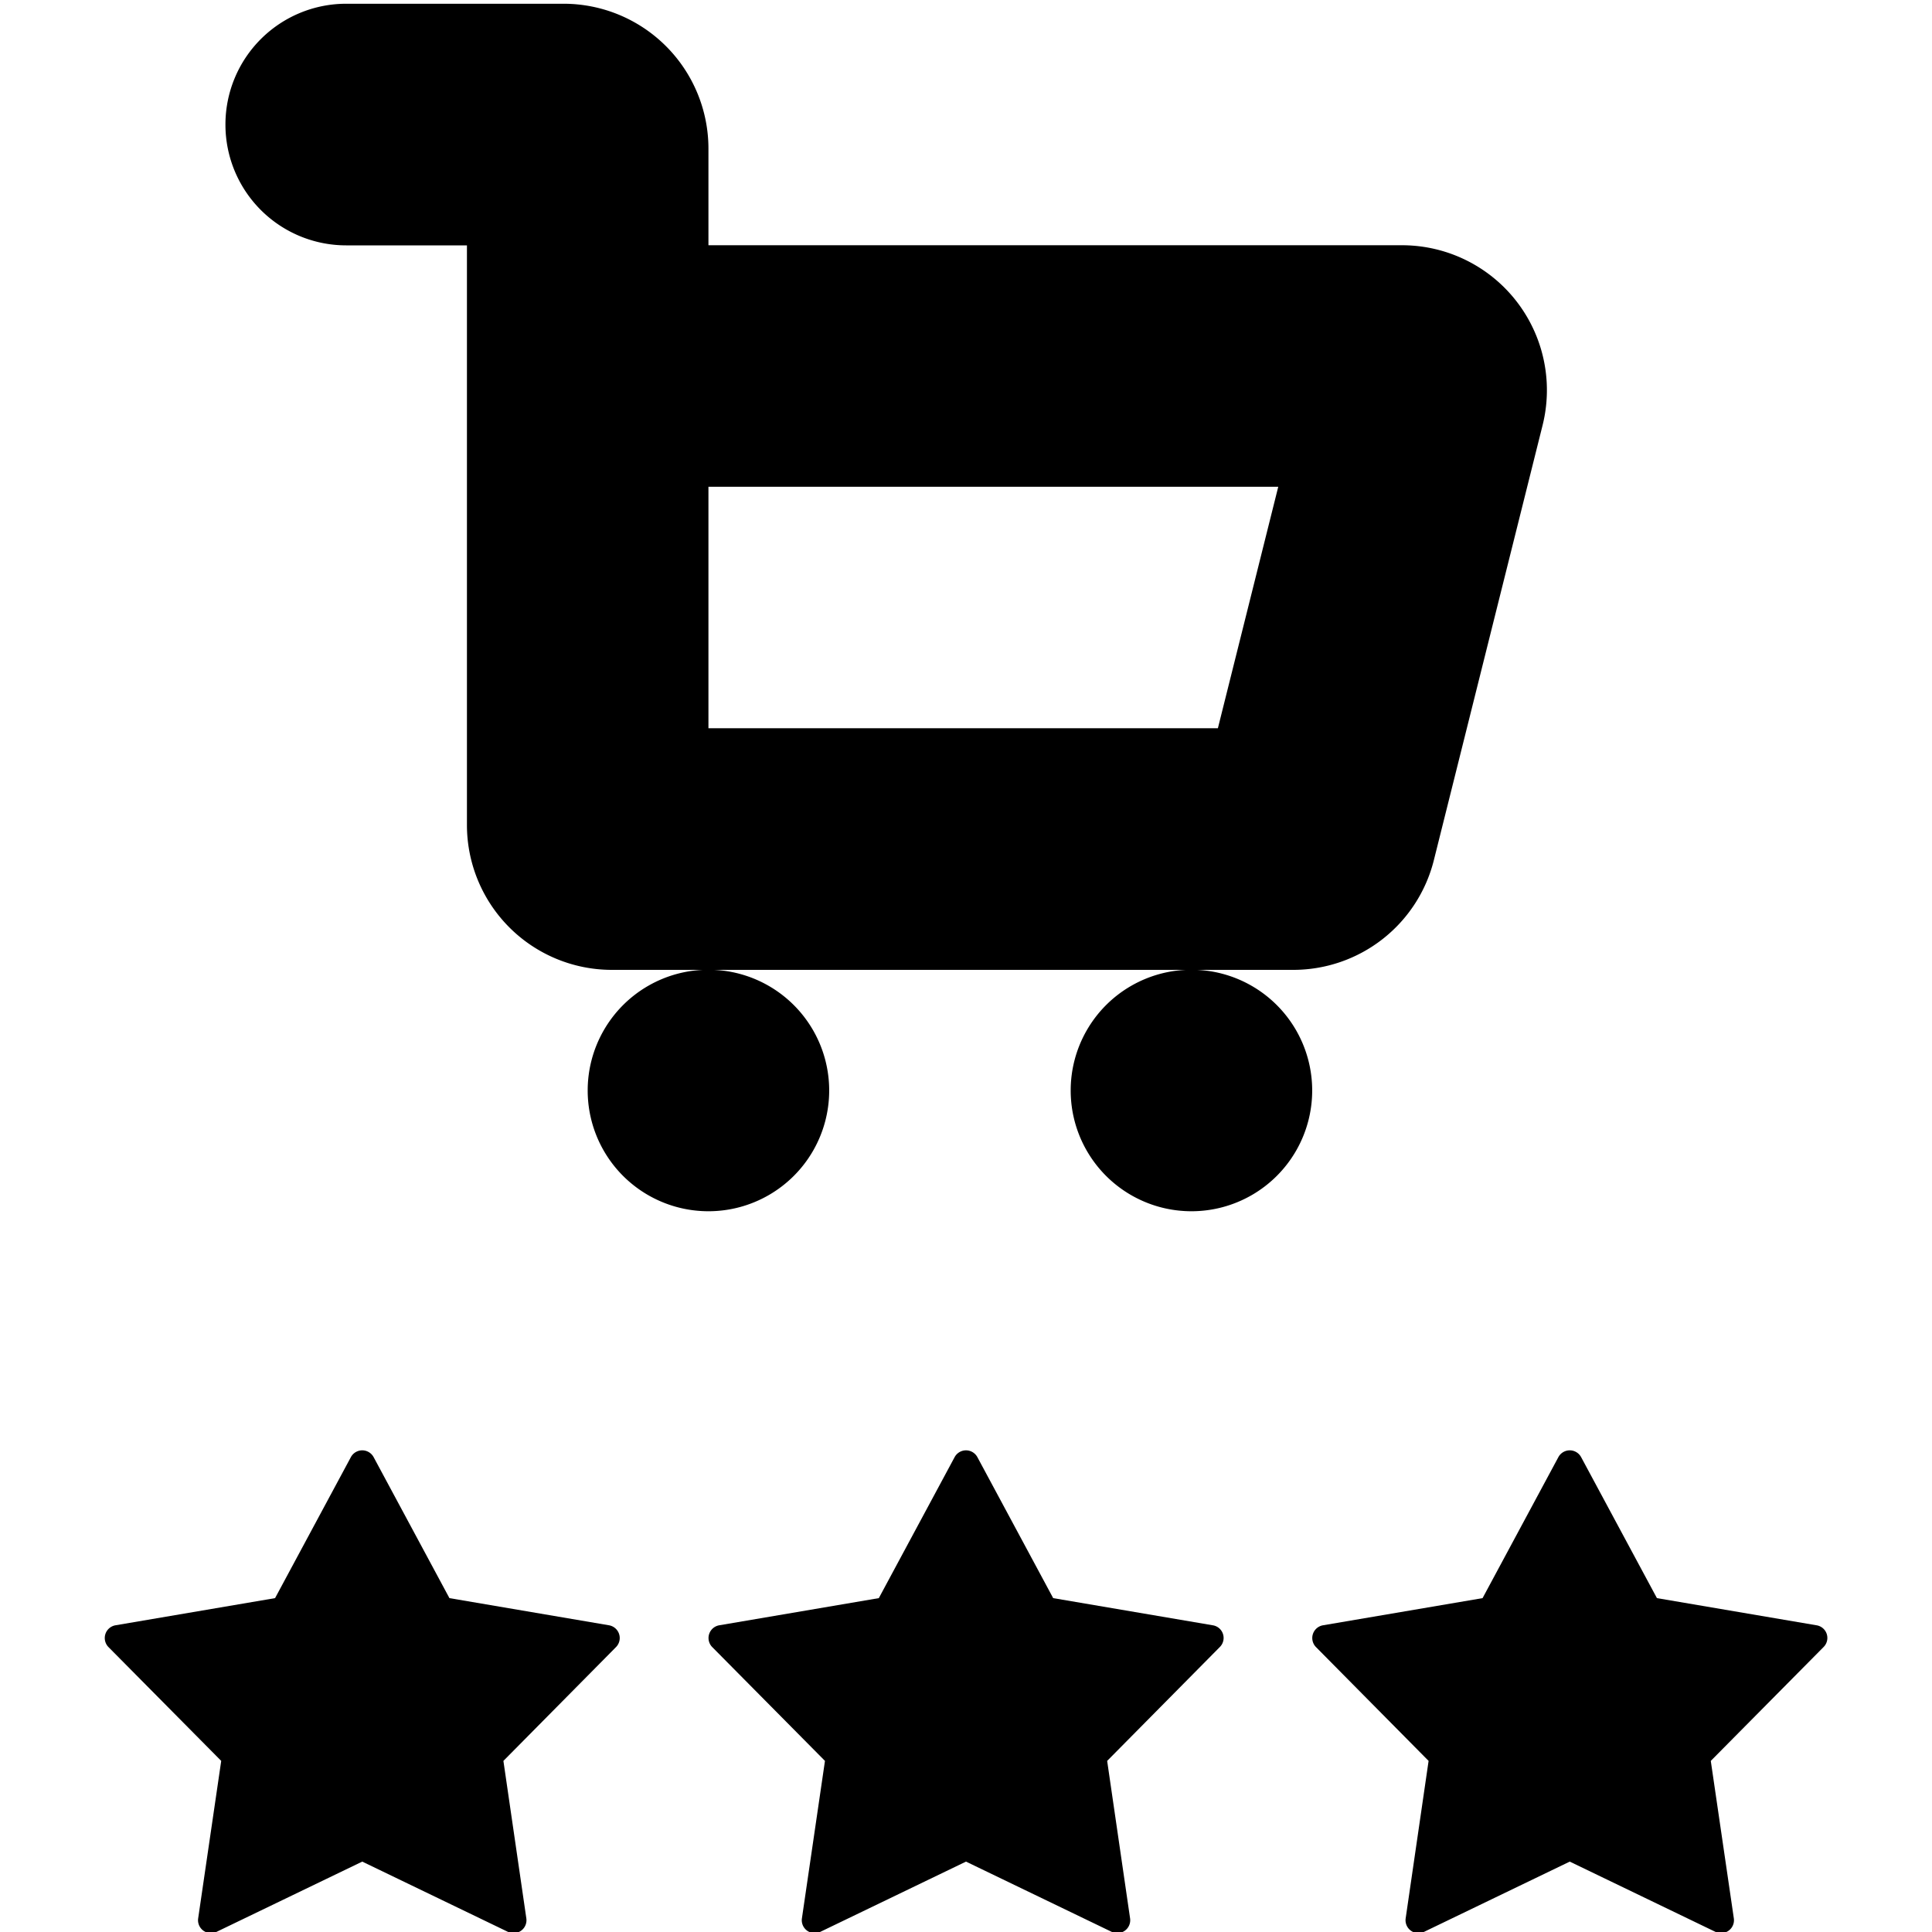 <svg xmlns="http://www.w3.org/2000/svg" width="16" height="16" viewBox="0 0 16 16">
  <path fill-rule="evenodd" d="M1.867 1.031a1 1 0 0 1 1-1h1.8a1.2 1.2 0 0 1 1.2 1.2v.8h5.744a1.2 1.2 0 0 1 1.164 1.491l-.9 3.6a1.2 1.2 0 0 1-1.165.91H5.067a1.2 1.2 0 0 1-1.2-1.2v-4.8h-1a1 1 0 0 1-1-1Zm4 3v2h4.219l.5-2h-4.72Z" clip-rule="evenodd"/>
  <path d="M5.867 8.031a1 1 0 1 1 0 2 1 1 0 0 1 0-2ZM9.867 8.031a1 1 0 1 1 0 2 1 1 0 0 1 0-2ZM5.102 13.64a.107.107 0 0 0-.058-.18l-1.322-.225-.628-1.168a.107.107 0 0 0-.188 0l-.628 1.168-1.322.225a.107.107 0 0 0-.058.18l.934.943-.191 1.305a.107.107 0 0 0 .152.111L3 15.417l1.207.582a.107.107 0 0 0 .152-.111l-.19-1.305.933-.943ZM10.102 13.64a.106.106 0 0 0-.058-.18l-1.322-.225-.628-1.168a.107.107 0 0 0-.188 0l-.628 1.168-1.322.225a.107.107 0 0 0-.058.18l.934.943-.191 1.305a.107.107 0 0 0 .152.111L8 15.417l1.207.582a.107.107 0 0 0 .152-.111l-.19-1.305.933-.943ZM15.044 13.46a.106.106 0 0 1 .058.18l-.934.943.191 1.305a.107.107 0 0 1-.152.111L13 15.417l-1.207.582a.107.107 0 0 1-.152-.111l.19-1.305-.933-.943a.107.107 0 0 1 .058-.18l1.322-.225.628-1.168a.107.107 0 0 1 .188 0l.628 1.168 1.322.225Z"/>
</svg>
